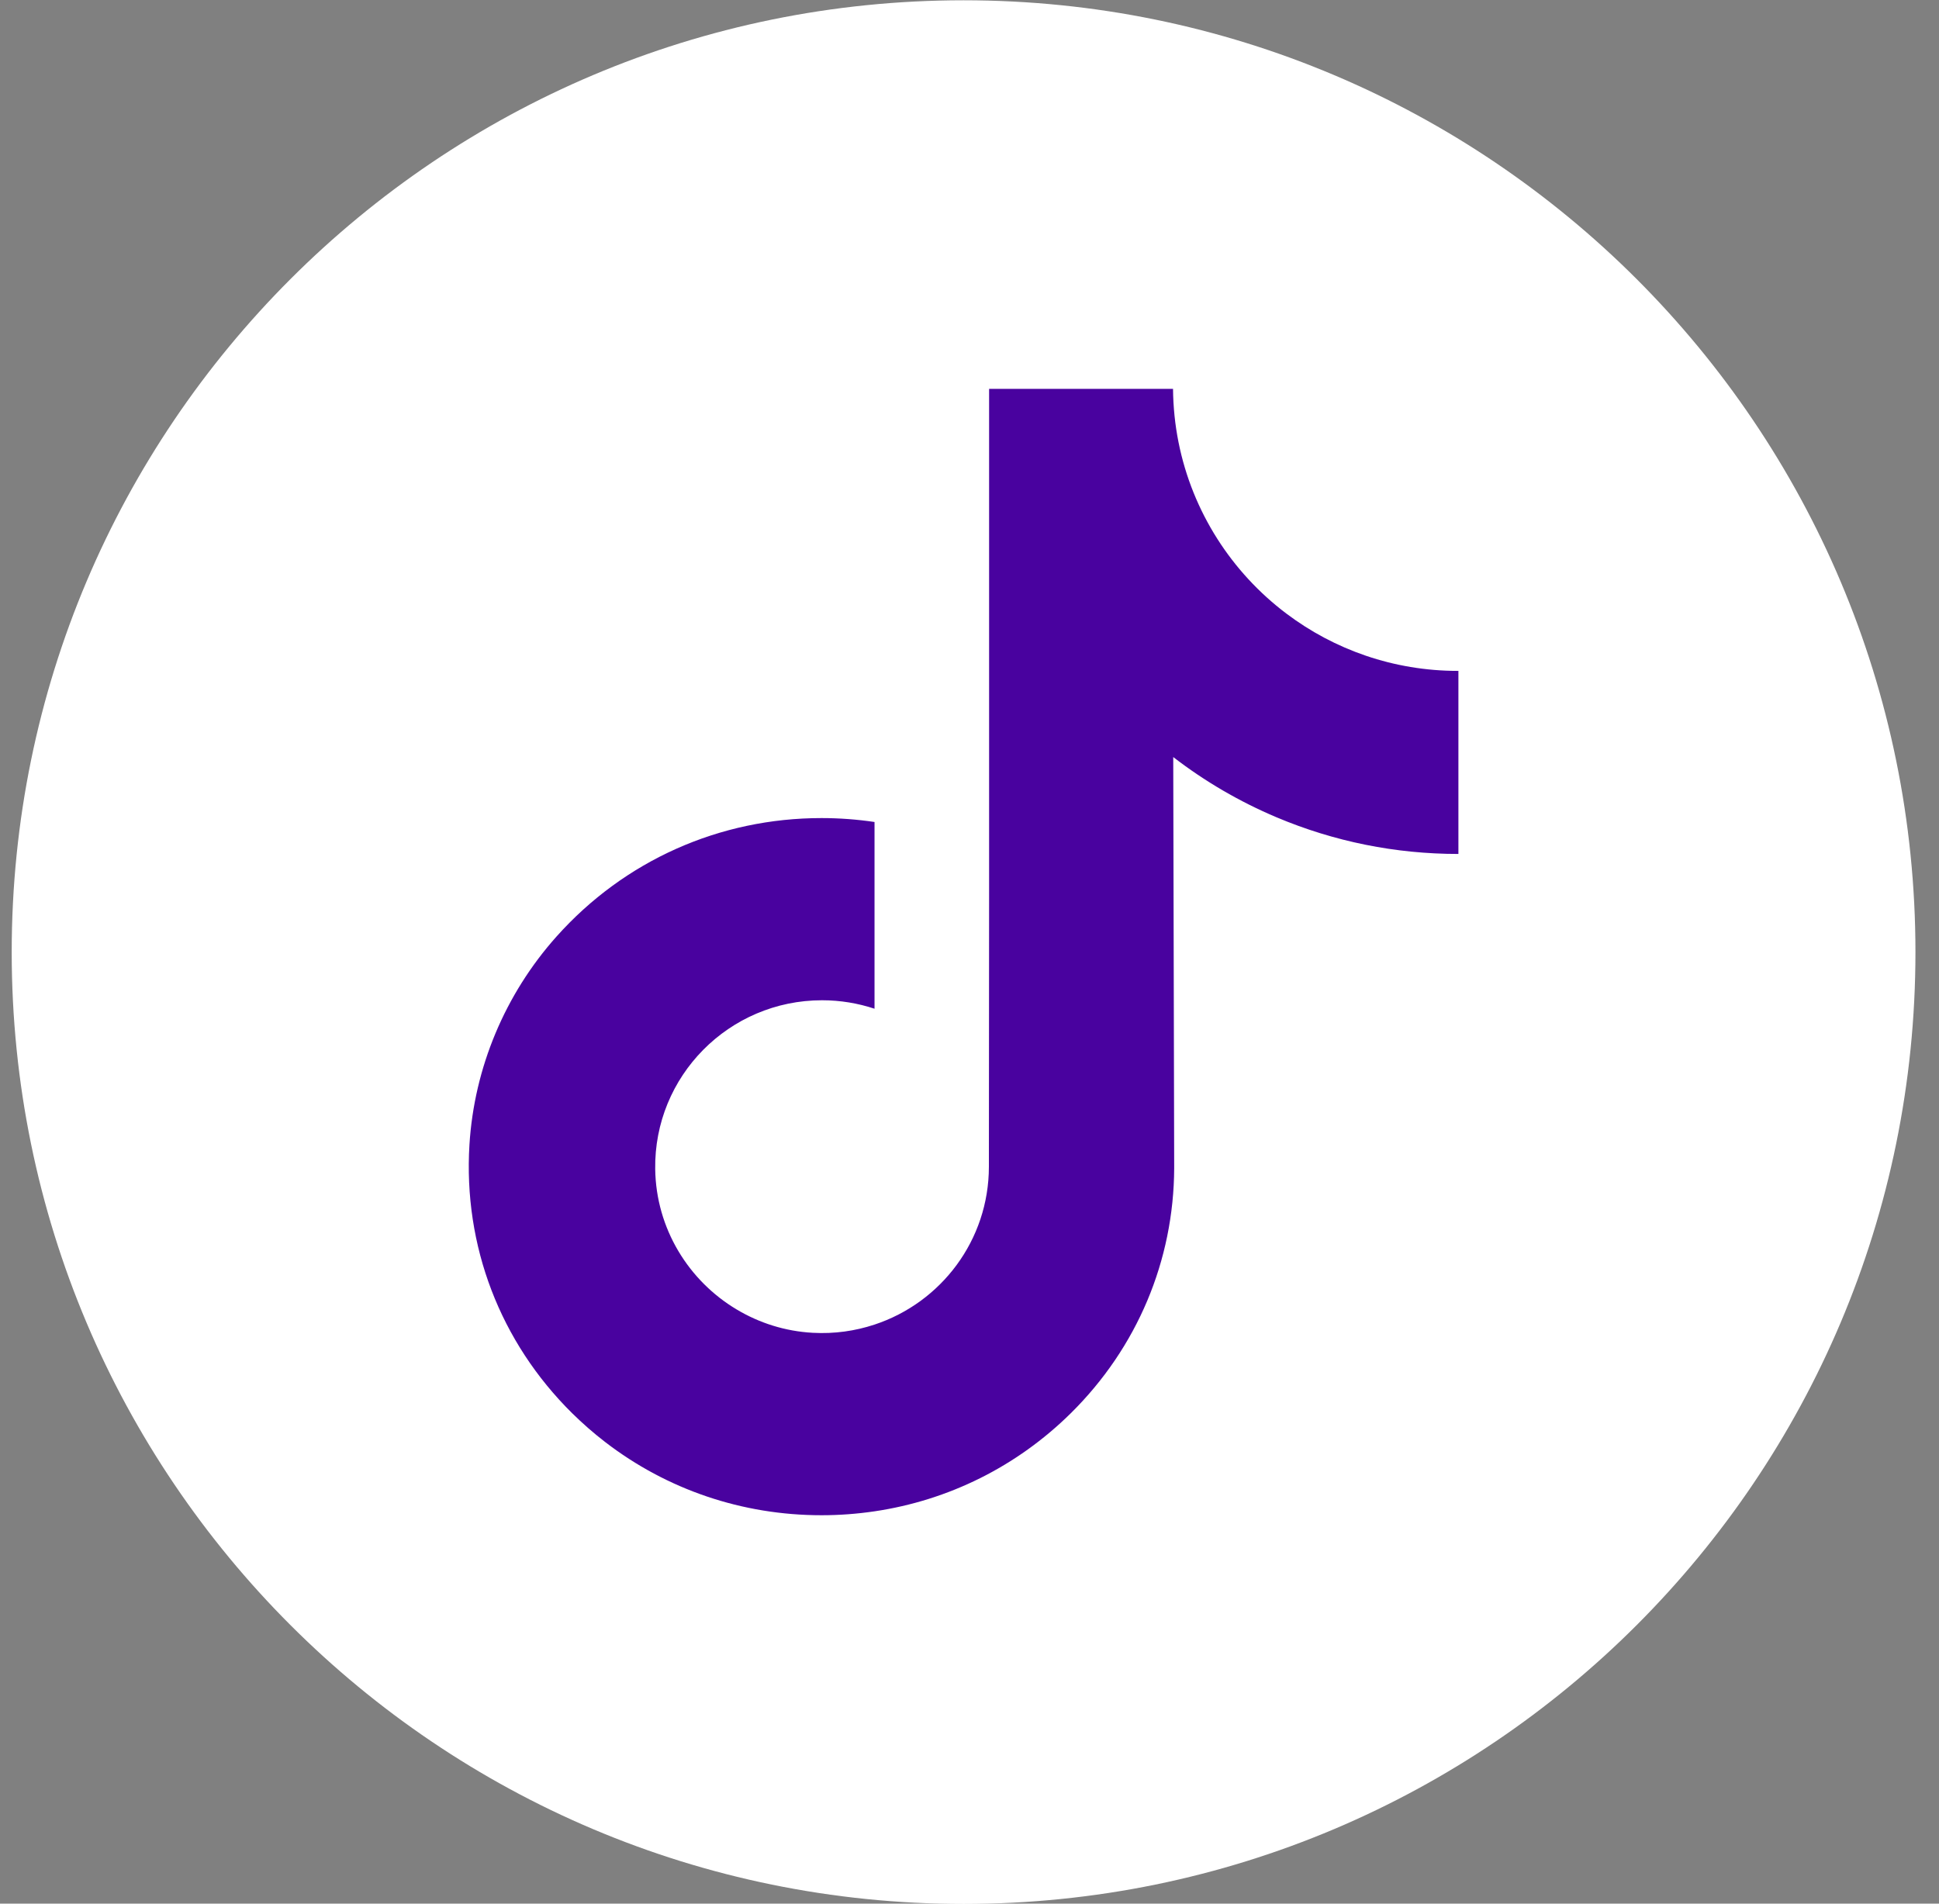 <?xml version="1.0" encoding="UTF-8"?>
<svg xmlns="http://www.w3.org/2000/svg" width="55" height="54" viewBox="0 0 55 54" fill="none">
  <rect x="0" y="0" width="55" height="54" fill="#808080" stroke="none"/>
  <g clip-path="url(#clip0_228_9479)">
    <path d="M27.332 54.008C42.244 54.008 54.332 41.919 54.332 27.008C54.332 12.096 42.244 0.008 27.332 0.008C12.42 0.008 0.332 12.096 0.332 27.008C0.332 41.919 12.42 54.008 27.332 54.008Z" fill="white"></path>
    <g clip-path="url(#clip1_228_9479)">
      <path d="M41.353 19.031C39.527 19.031 37.842 18.426 36.489 17.406C34.937 16.236 33.822 14.519 33.428 12.541C33.331 12.053 33.278 11.548 33.273 11.031H28.056V25.286L28.05 33.094C28.05 35.182 26.691 36.952 24.806 37.574C24.259 37.755 23.669 37.841 23.054 37.807C22.269 37.764 21.533 37.527 20.894 37.144C19.533 36.331 18.61 34.854 18.585 33.166C18.546 30.526 20.68 28.374 23.317 28.374C23.838 28.374 24.338 28.459 24.806 28.614V24.718V23.317C24.312 23.244 23.81 23.206 23.302 23.206C20.415 23.206 17.715 24.406 15.785 26.567C14.326 28.201 13.451 30.286 13.316 32.471C13.139 35.343 14.19 38.072 16.227 40.086C16.527 40.381 16.841 40.656 17.17 40.909C18.917 42.253 21.052 42.982 23.302 42.982C23.81 42.982 24.312 42.944 24.806 42.871C26.907 42.56 28.846 41.598 30.376 40.086C32.256 38.227 33.295 35.761 33.306 33.135L33.279 21.475C34.176 22.167 35.157 22.739 36.209 23.184C37.846 23.874 39.582 24.224 41.368 24.224V20.436V19.03C41.369 19.031 41.354 19.031 41.353 19.031Z" fill="#49029F"></path>
    </g>
  </g>
  <defs>
    <clipPath id="clip0_228_9479">
      <rect width="54" height="54" fill="white" transform="translate(0.332 0.008)"></rect>
    </clipPath>
    <clipPath id="clip1_228_9479">
      <rect width="32" height="32" fill="white" transform="translate(11.332 11.008)"></rect>
    </clipPath>
  </defs>
</svg>
